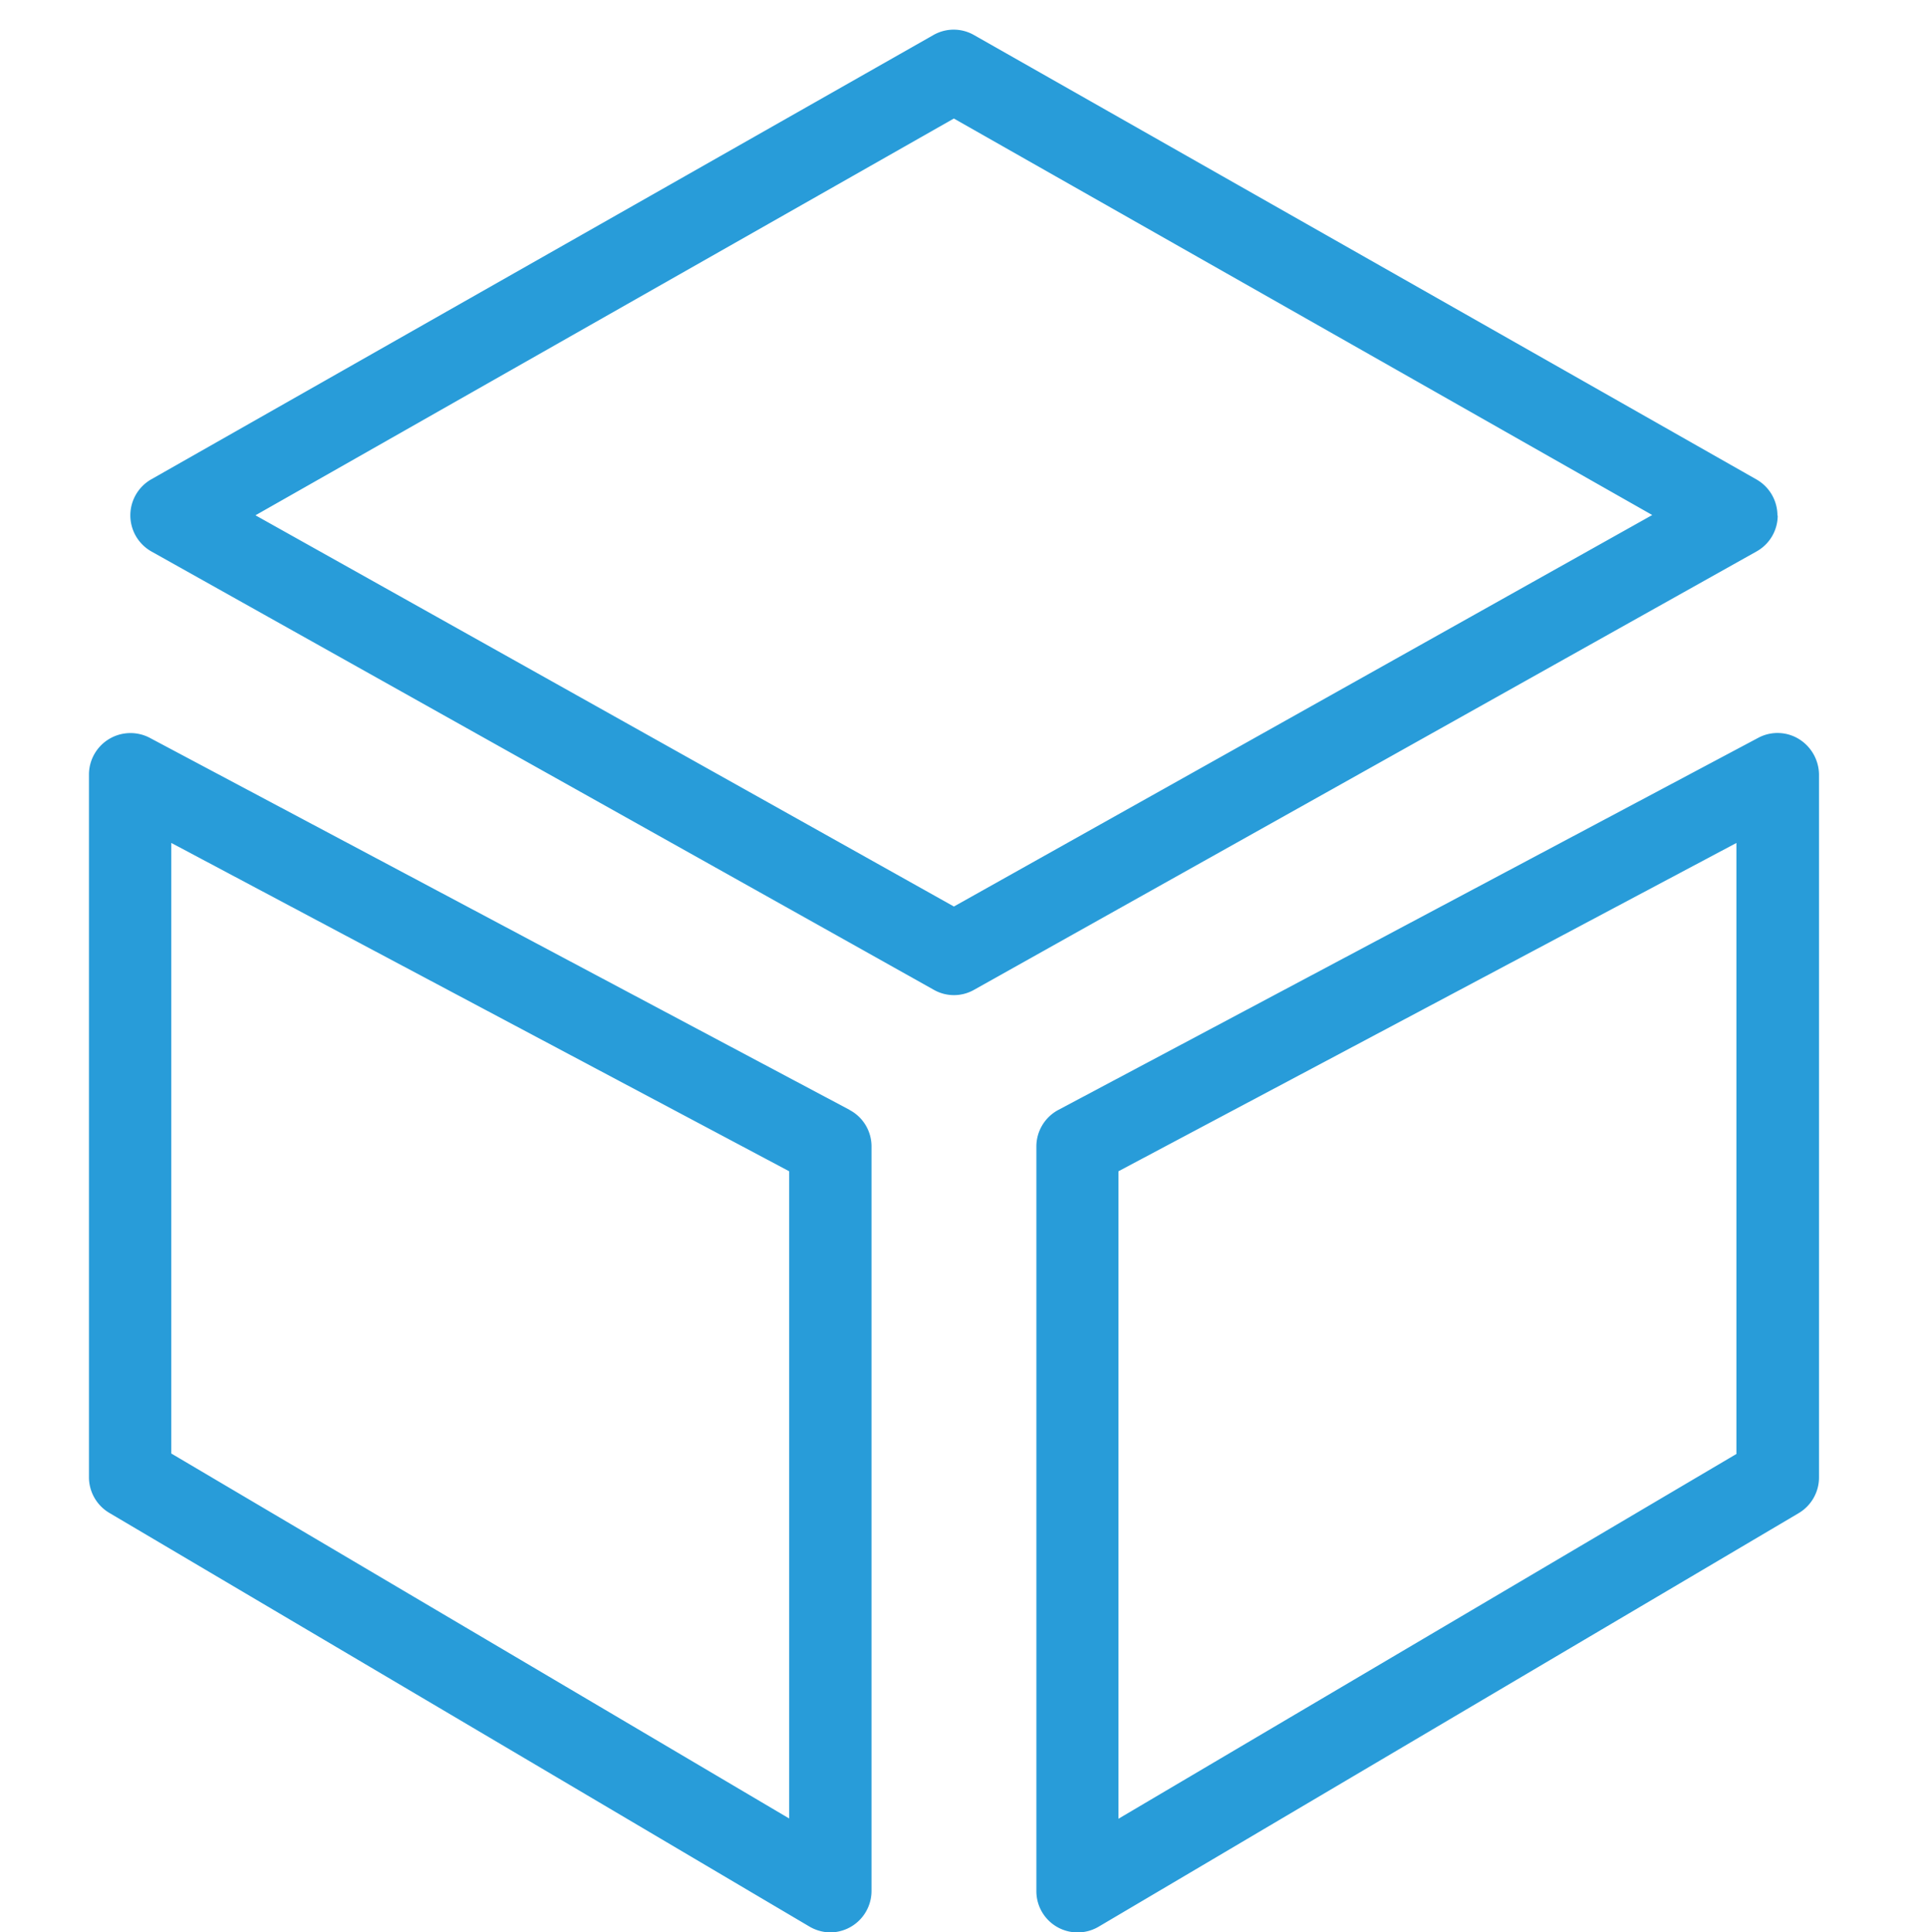 <svg xmlns="http://www.w3.org/2000/svg" width="65" height="65.192" viewBox="0 0 65 65.192">
  <g id="组_5508" data-name="?5508" transform="translate(-340 -2382)">
    <rect id="矩形_12" data-name="矩形 12" width="65" height="65" transform="translate(340 2382)" fill="rgba(246,246,248,0)"/>
    <path id="路径_10830" data-name="路径 10830" d="M103.5,16.366a1.4,1.4,0,0,0-.7-1.217L76.4.152a1.377,1.377,0,0,0-1.371,0L48.643,15.143a1.4,1.4,0,0,0,.006,2.43l26.4,14.793a1.371,1.371,0,0,0,1.348,0l26.4-14.793a1.392,1.392,0,0,0,.712-1.208ZM75.723,29.554l-23.561-13.2L75.72,2.968,99.277,16.345,75.72,29.554ZM72.2,36.413,48.585,23.856a1.4,1.4,0,0,0-2.039,1.234V48.811a1.4,1.4,0,0,0,.686,1.2L70.844,63.965a1.424,1.424,0,0,0,.706.2,1.4,1.4,0,0,0,1.392-1.392V37.648a1.389,1.389,0,0,0-.741-1.231ZM70.164,60.321,49.323,48.008v-20.6L70.164,38.485V60.324ZM104.22,23.9a1.38,1.38,0,0,0-1.368-.038L79.238,36.419a1.4,1.4,0,0,0-.735,1.234V62.772a1.392,1.392,0,0,0,2.1,1.2l23.613-13.952a1.4,1.4,0,0,0,.686-1.2V25.093A1.427,1.427,0,0,0,104.22,23.9Zm-2.1,24.121L81.272,60.33V38.485l20.844-11.076v20.6Z" transform="translate(296.455 2383.031)" fill="#289cd9"/>
  </g>
</svg>
